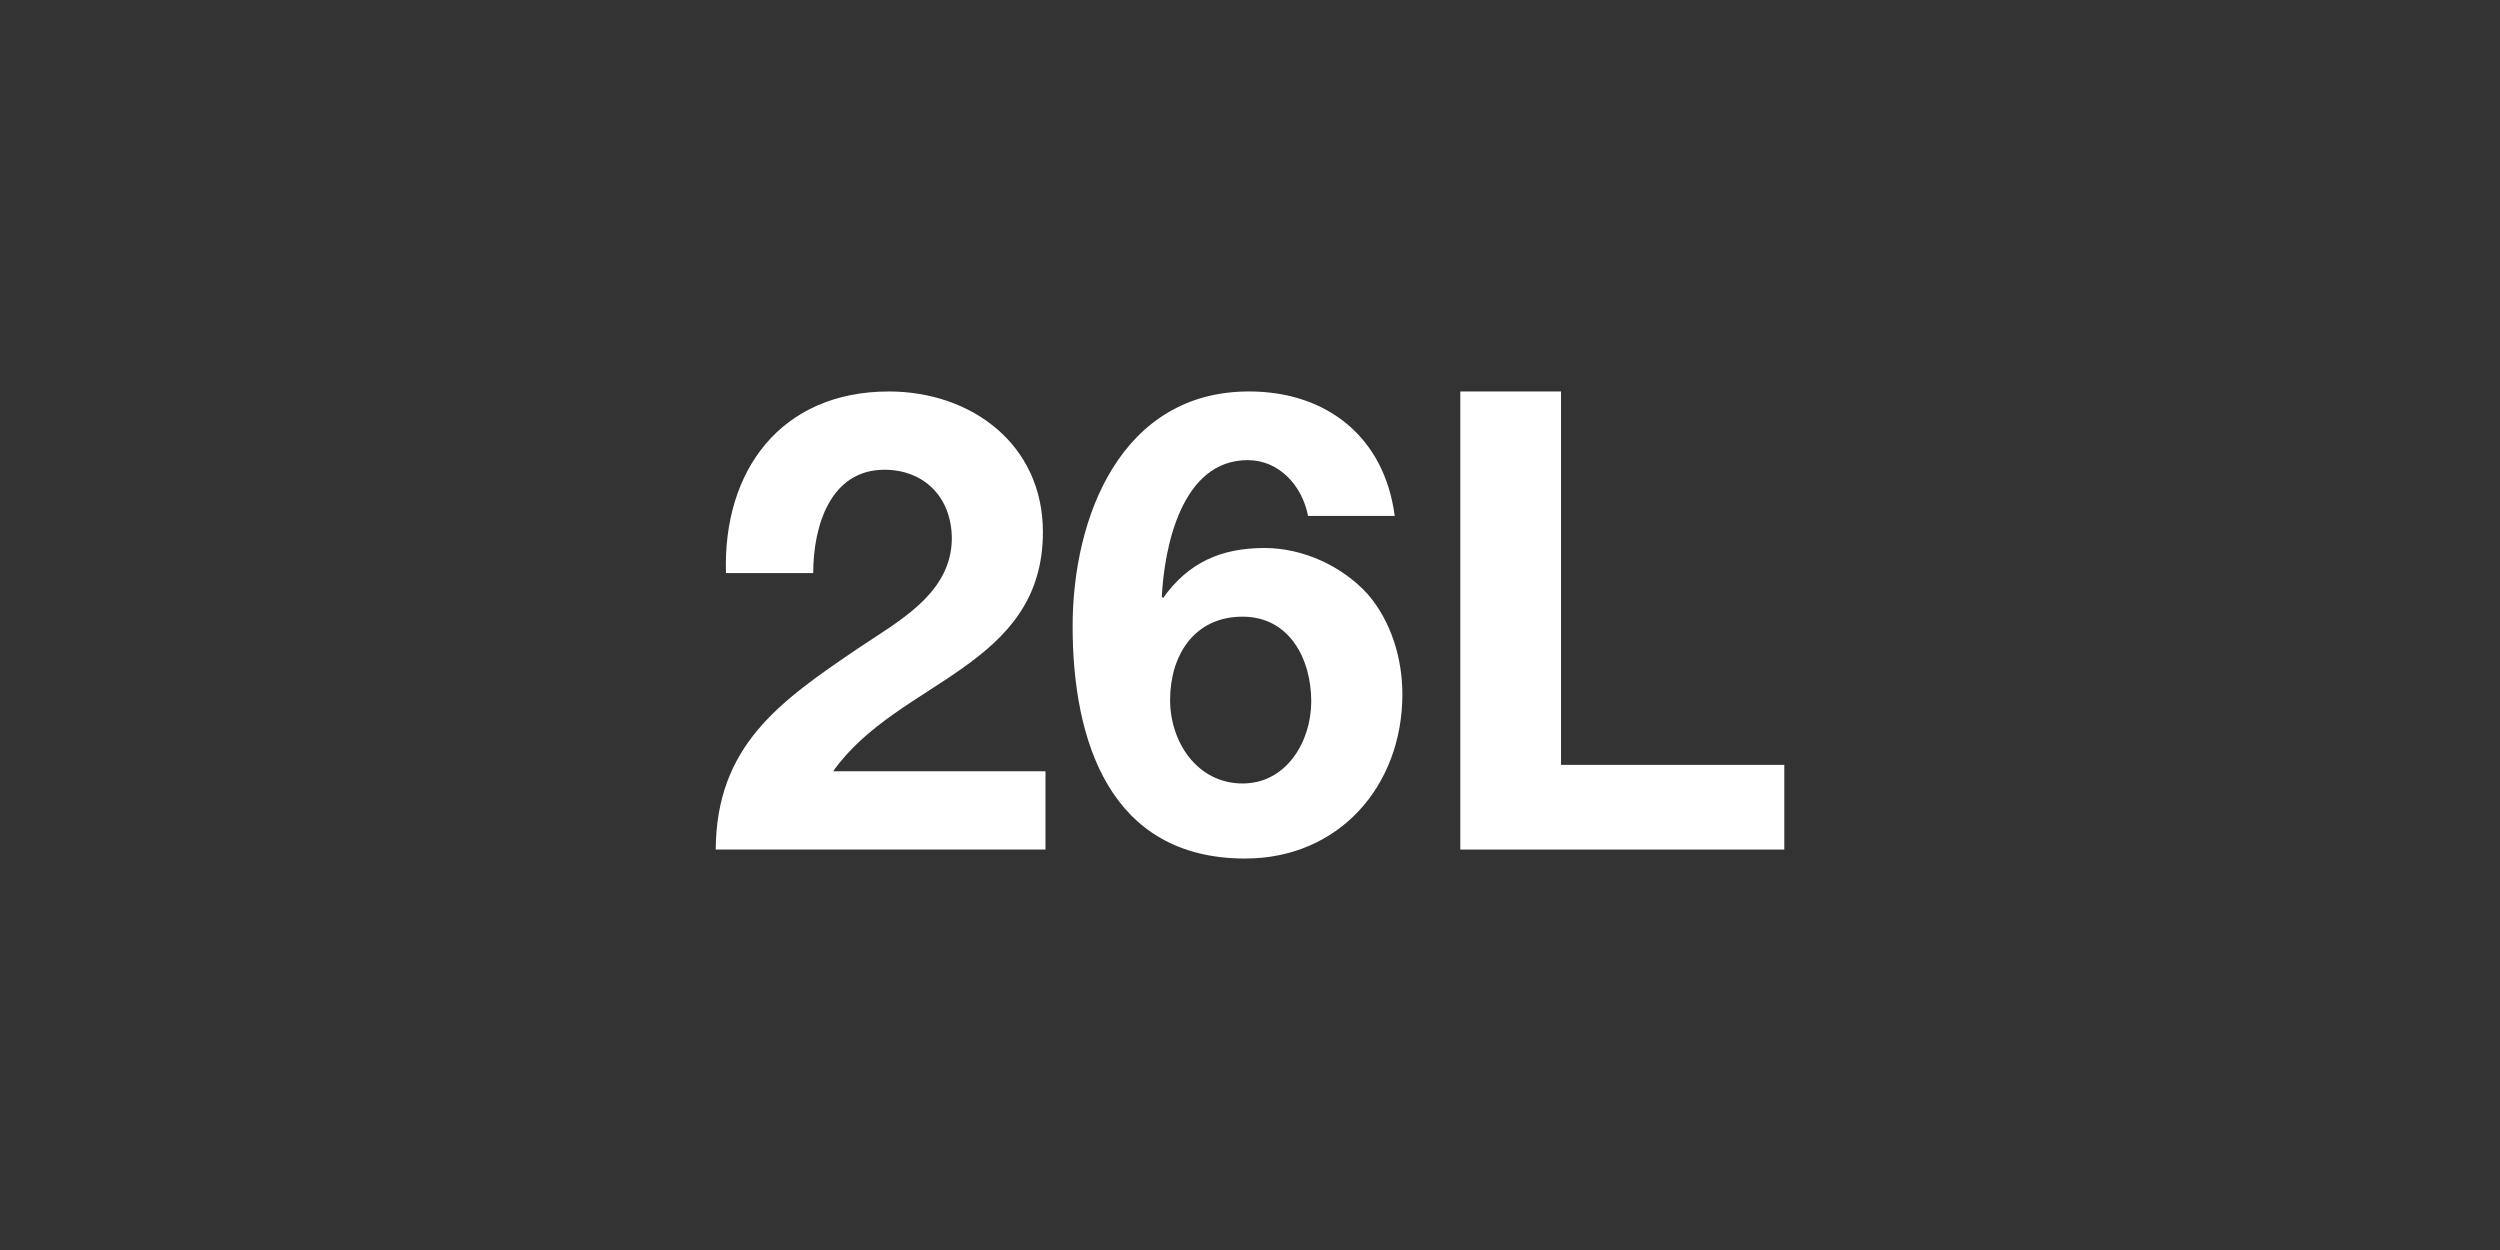 <?xml version="1.0" encoding="UTF-8"?>
<svg xmlns="http://www.w3.org/2000/svg" id="a" viewBox="0 0 100 50">
  <rect x="0" y="0" width="100" height="50" fill="#333333" stroke="none"/>
  <path d="m29.039,22.922c-.129-4.106,2.207-7.263,6.518-7.263,3.285,0,6.159,2.104,6.159,5.621,0,2.695-1.438,4.182-3.208,5.44-1.77,1.257-3.875,2.284-5.183,4.131h8.494v3.131h-13.19c.025-4.157,2.566-5.928,5.671-8.032,1.591-1.078,3.747-2.182,3.773-4.388,0-1.694-1.129-2.772-2.695-2.772-2.155,0-2.849,2.233-2.849,4.132h-3.49Z" style="fill:#fff;"></path>
  <path d="m52.322,20.638c-.231-1.207-1.155-2.233-2.412-2.233-2.643,0-3.336,3.463-3.438,5.465l.051.052c1.001-1.411,2.31-2.002,4.055-2.002,1.54,0,3.105.718,4.132,1.847.949,1.103,1.385,2.592,1.385,4.004,0,3.669-2.541,6.57-6.287,6.57-5.44,0-6.903-4.747-6.903-9.29,0-4.388,1.951-9.393,7.058-9.393,3.105,0,5.414,1.822,5.825,4.979h-3.465Zm-5.518,7.365c0,1.669,1.078,3.336,2.9,3.336,1.745,0,2.746-1.667,2.746-3.285,0-1.694-.872-3.387-2.746-3.387-1.951,0-2.9,1.565-2.9,3.336Z" style="fill:#fff;"></path>
  <path d="m58.412,15.659h4.029v14.936h8.931v3.387h-12.96V15.659Z" style="fill:#fff;"></path>
</svg>
